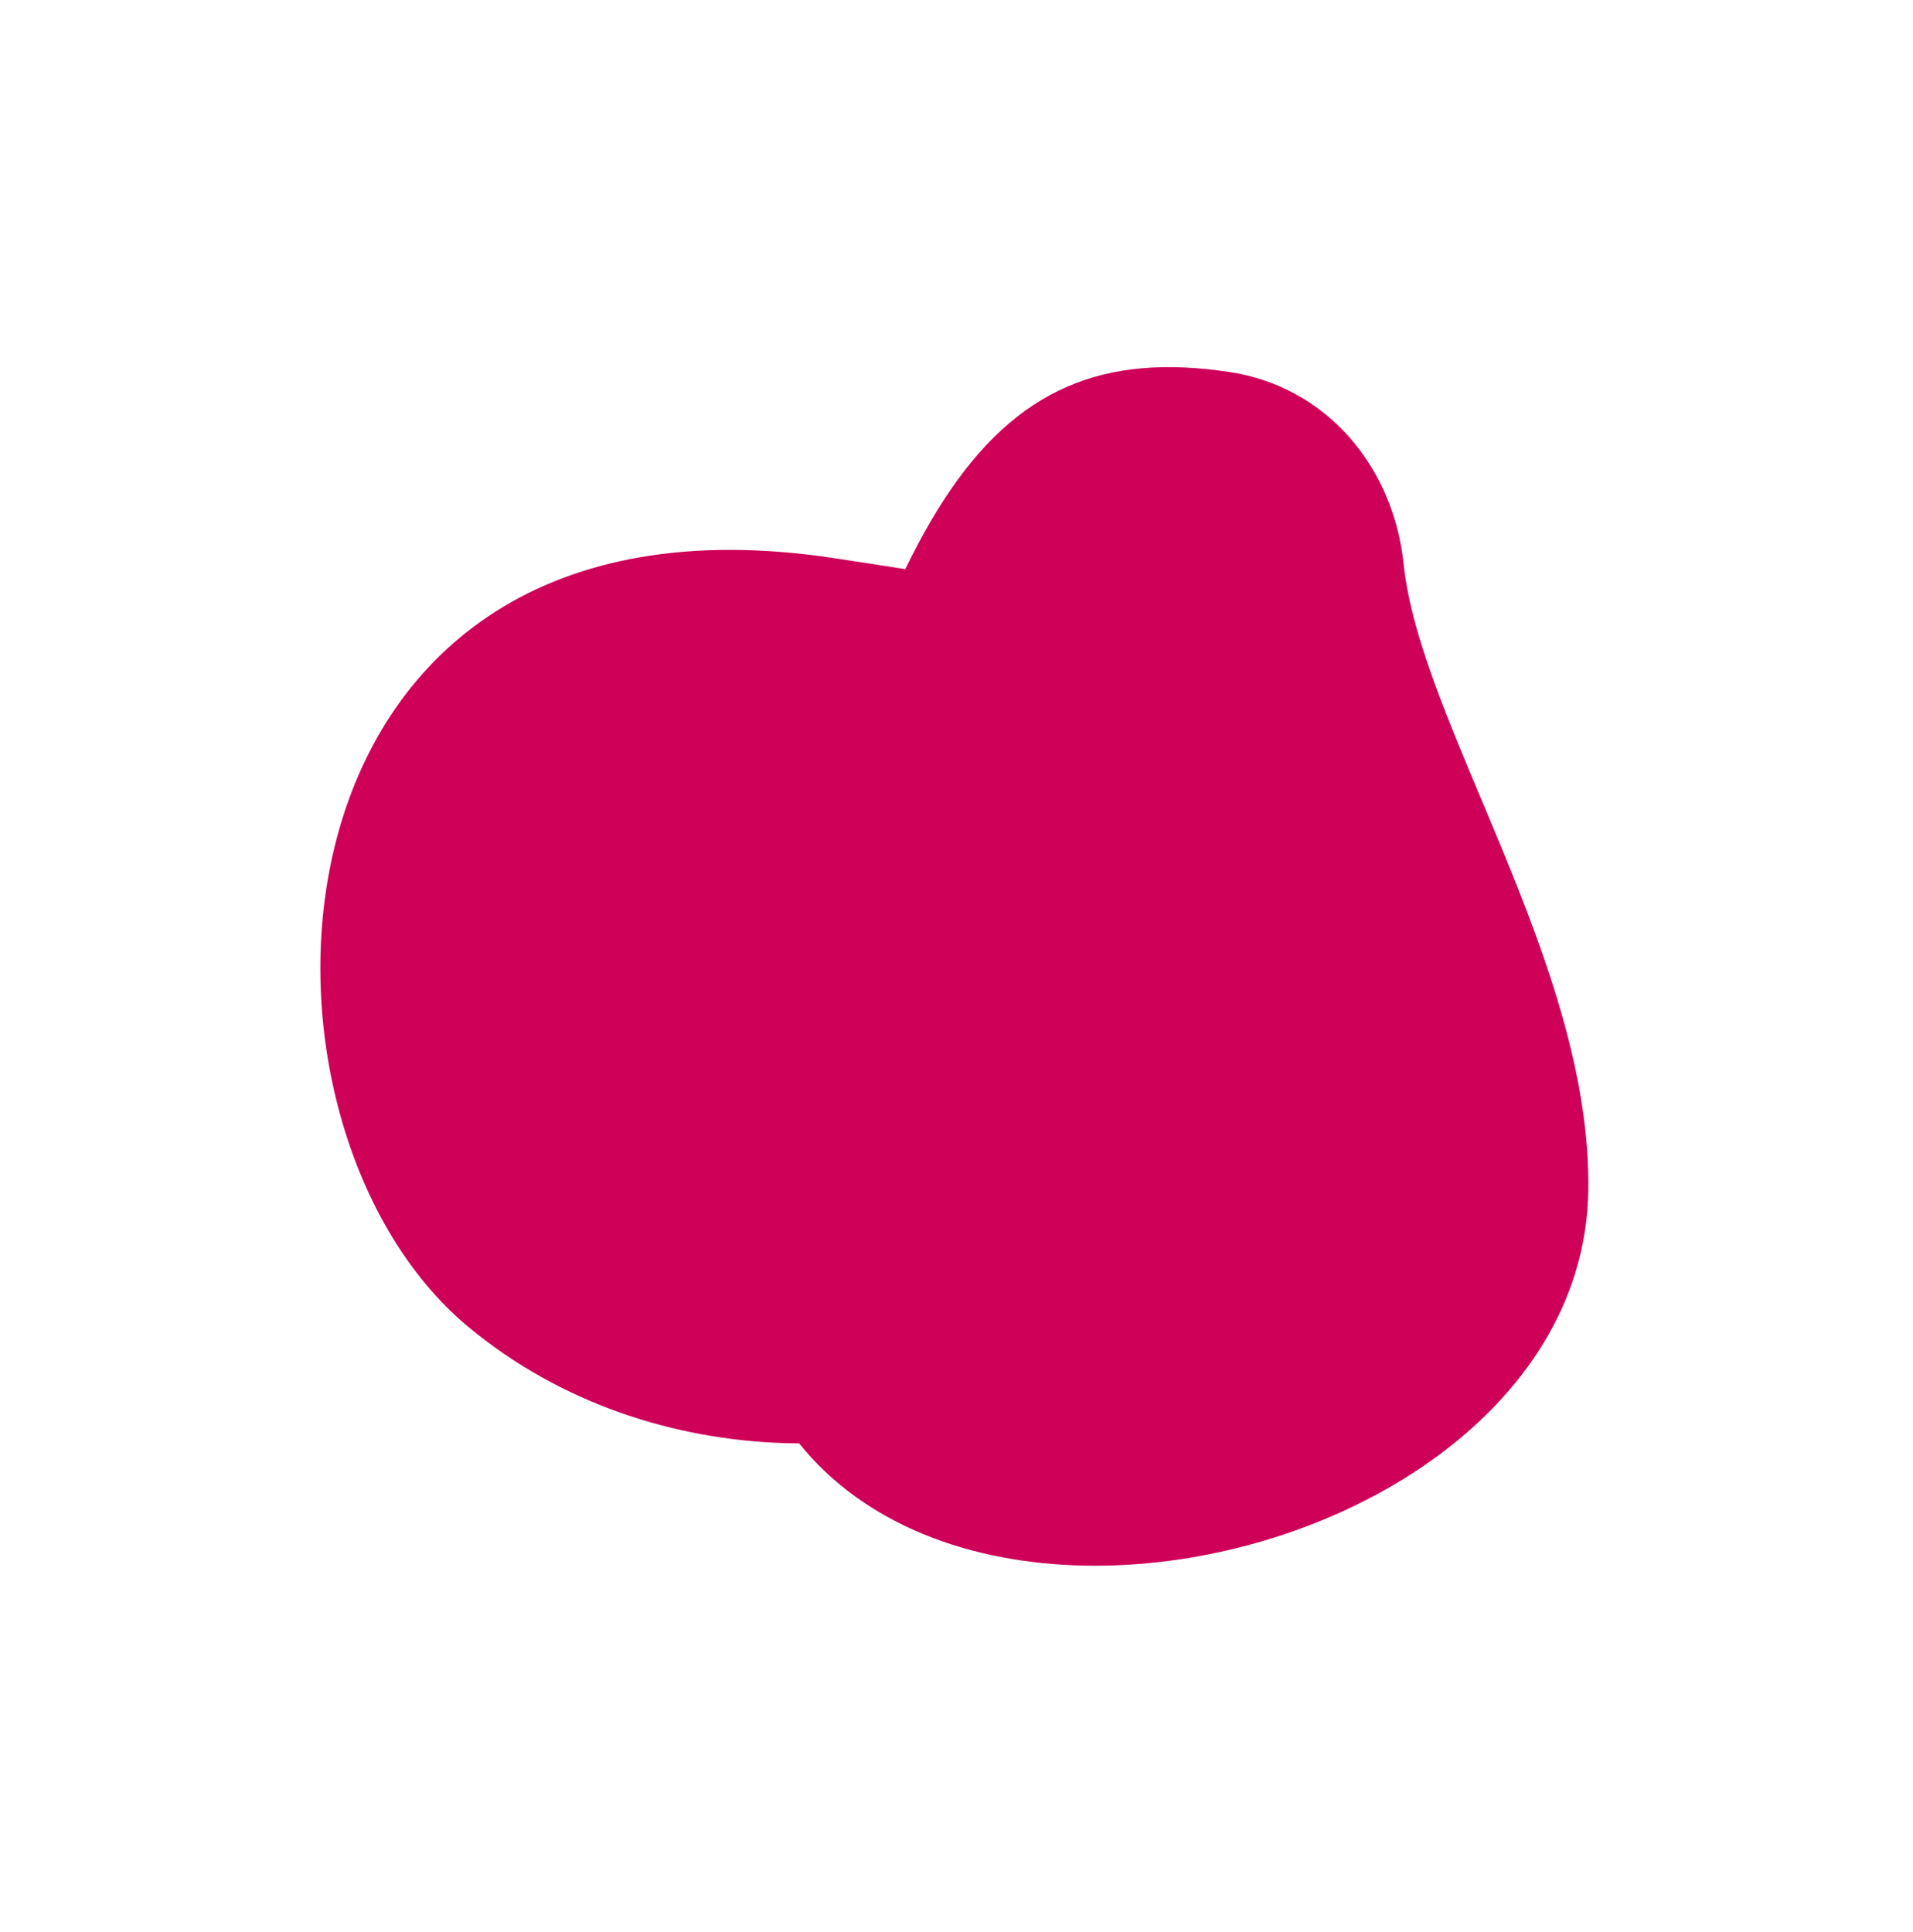 <svg width="198" height="200" viewBox="0 0 198 200" fill="none" xmlns="http://www.w3.org/2000/svg">
<g style="mix-blend-mode:multiply">
<path d="M138.18 97.058C136.709 105.889 129.363 129.286 111.625 141.283C95.455 152.22 67.626 153.241 48.481 137.351C22.626 115.893 25.888 48.587 86.32 57.773C136.594 65.414 143.005 68.073 138.18 97.058Z" fill="#CE0058"/>
</g>
<g style="mix-blend-mode:multiply">
<path d="M127.284 38.512C137.241 40.026 144.22 48.221 145.284 58.424C147.012 74.977 164.717 99.751 164.394 123.182C163.754 169.503 60.993 184.08 77.404 112.5C91.057 52.952 101.309 34.561 127.284 38.512Z" fill="#CE0058"/>
</g>
</svg>
